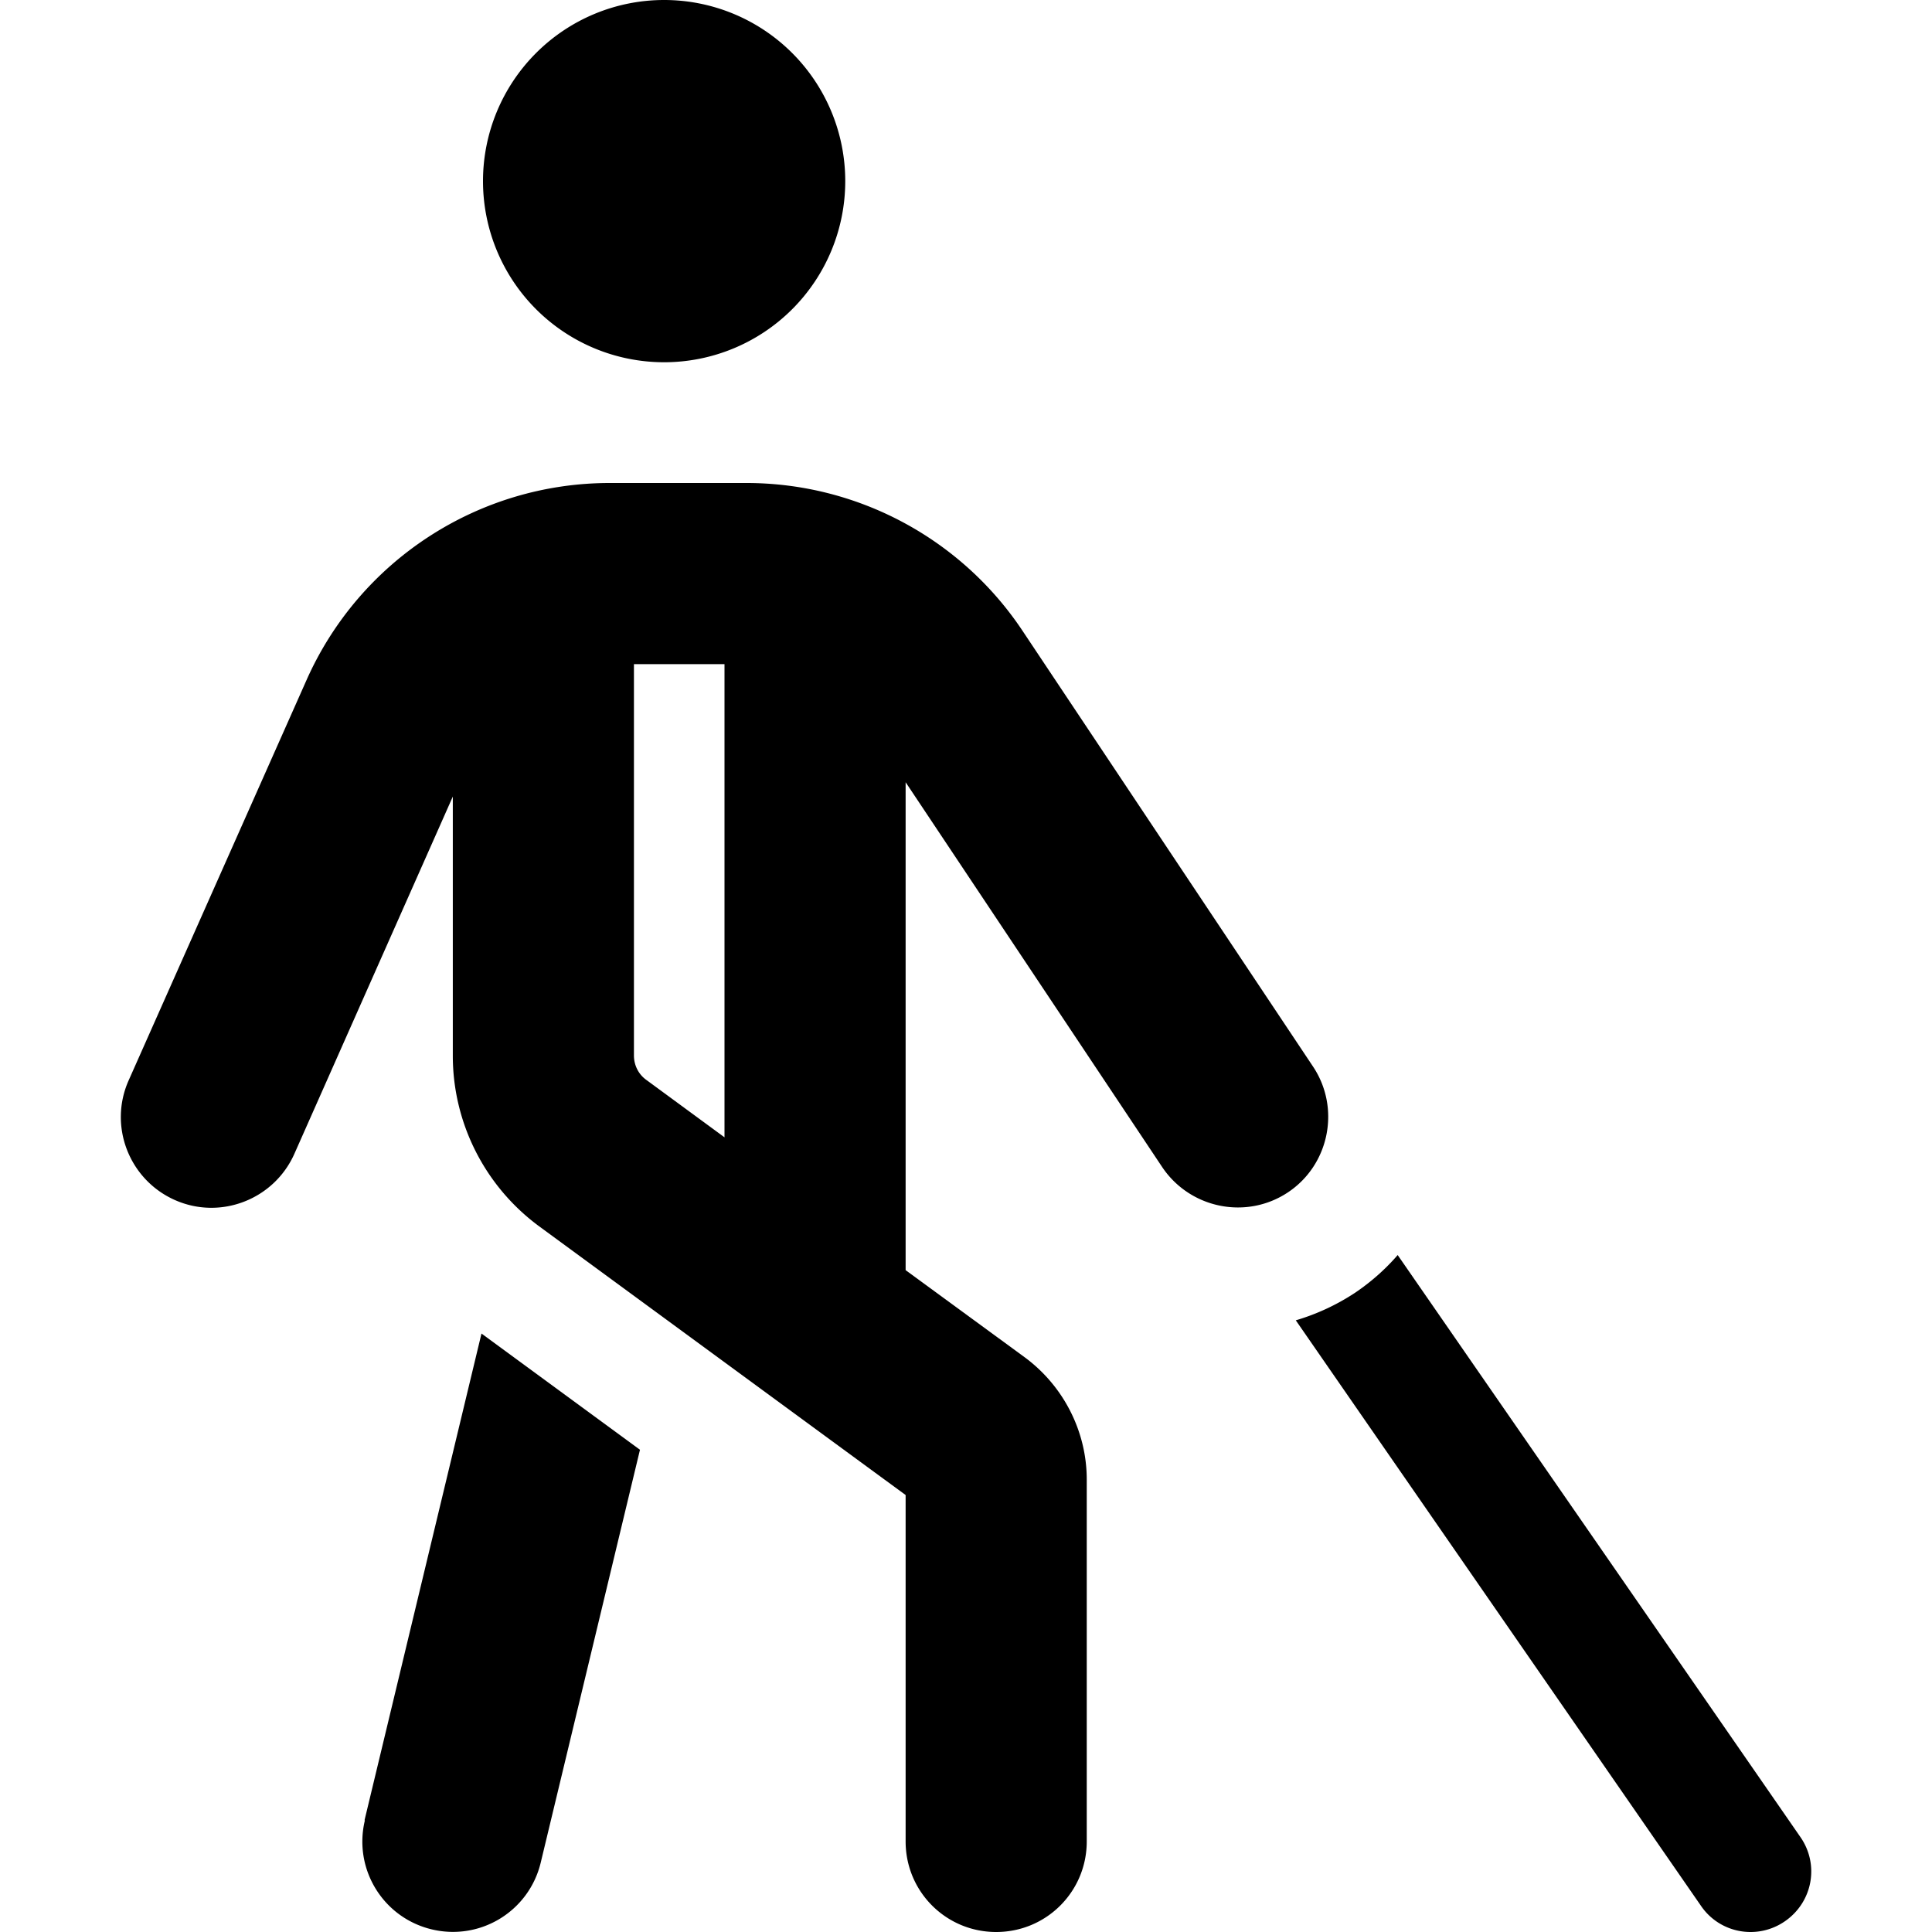 <svg xmlns="http://www.w3.org/2000/svg" viewBox="0 0 512 512"><!--! Font Awesome Pro 6.5.1 by @fontawesome - https://fontawesome.com License - https://fontawesome.com/license (Commercial License) Copyright 2023 Fonticons, Inc. --><path d="M176 96a48 48 0 1 0 0-96 48 48 0 1 0 0 96zm-14.4 32c-34.8 0-66.3 20.5-80.4 52.3l-47.1 106c-5.4 12.1 .1 26.3 12.2 31.7s26.3-.1 31.7-12.2L120 211.1v68.7c0 17.8 8.5 34.6 22.9 45.2L240 396.2V488c0 13.3 10.7 24 24 24s24-10.7 24-24V392.1c0-12.7-6.1-24.7-16.3-32.3L240 336.6V207.3l68 102c7.4 11 22.3 14 33.3 6.7s14-22.3 6.7-33.3L271 167.2c-16.3-24.5-43.8-39.2-73.2-39.2H161.6zM168 279.8V176h24V301.4l-20.7-15.2c-2.1-1.5-3.3-3.9-3.3-6.5zm175.4 70.1L450.8 505.1c5 7.3 15 9.1 22.3 4s9.1-15 4-22.3L370.4 332.6c-3.2 3.7-7 7.1-11.3 10c-5 3.3-10.3 5.7-15.7 7.3zM96.7 482.4c-3.1 12.9 4.8 25.8 17.7 28.9s25.8-4.8 28.9-17.7l26.3-109.4-42-30.8-31 129z"/></svg>